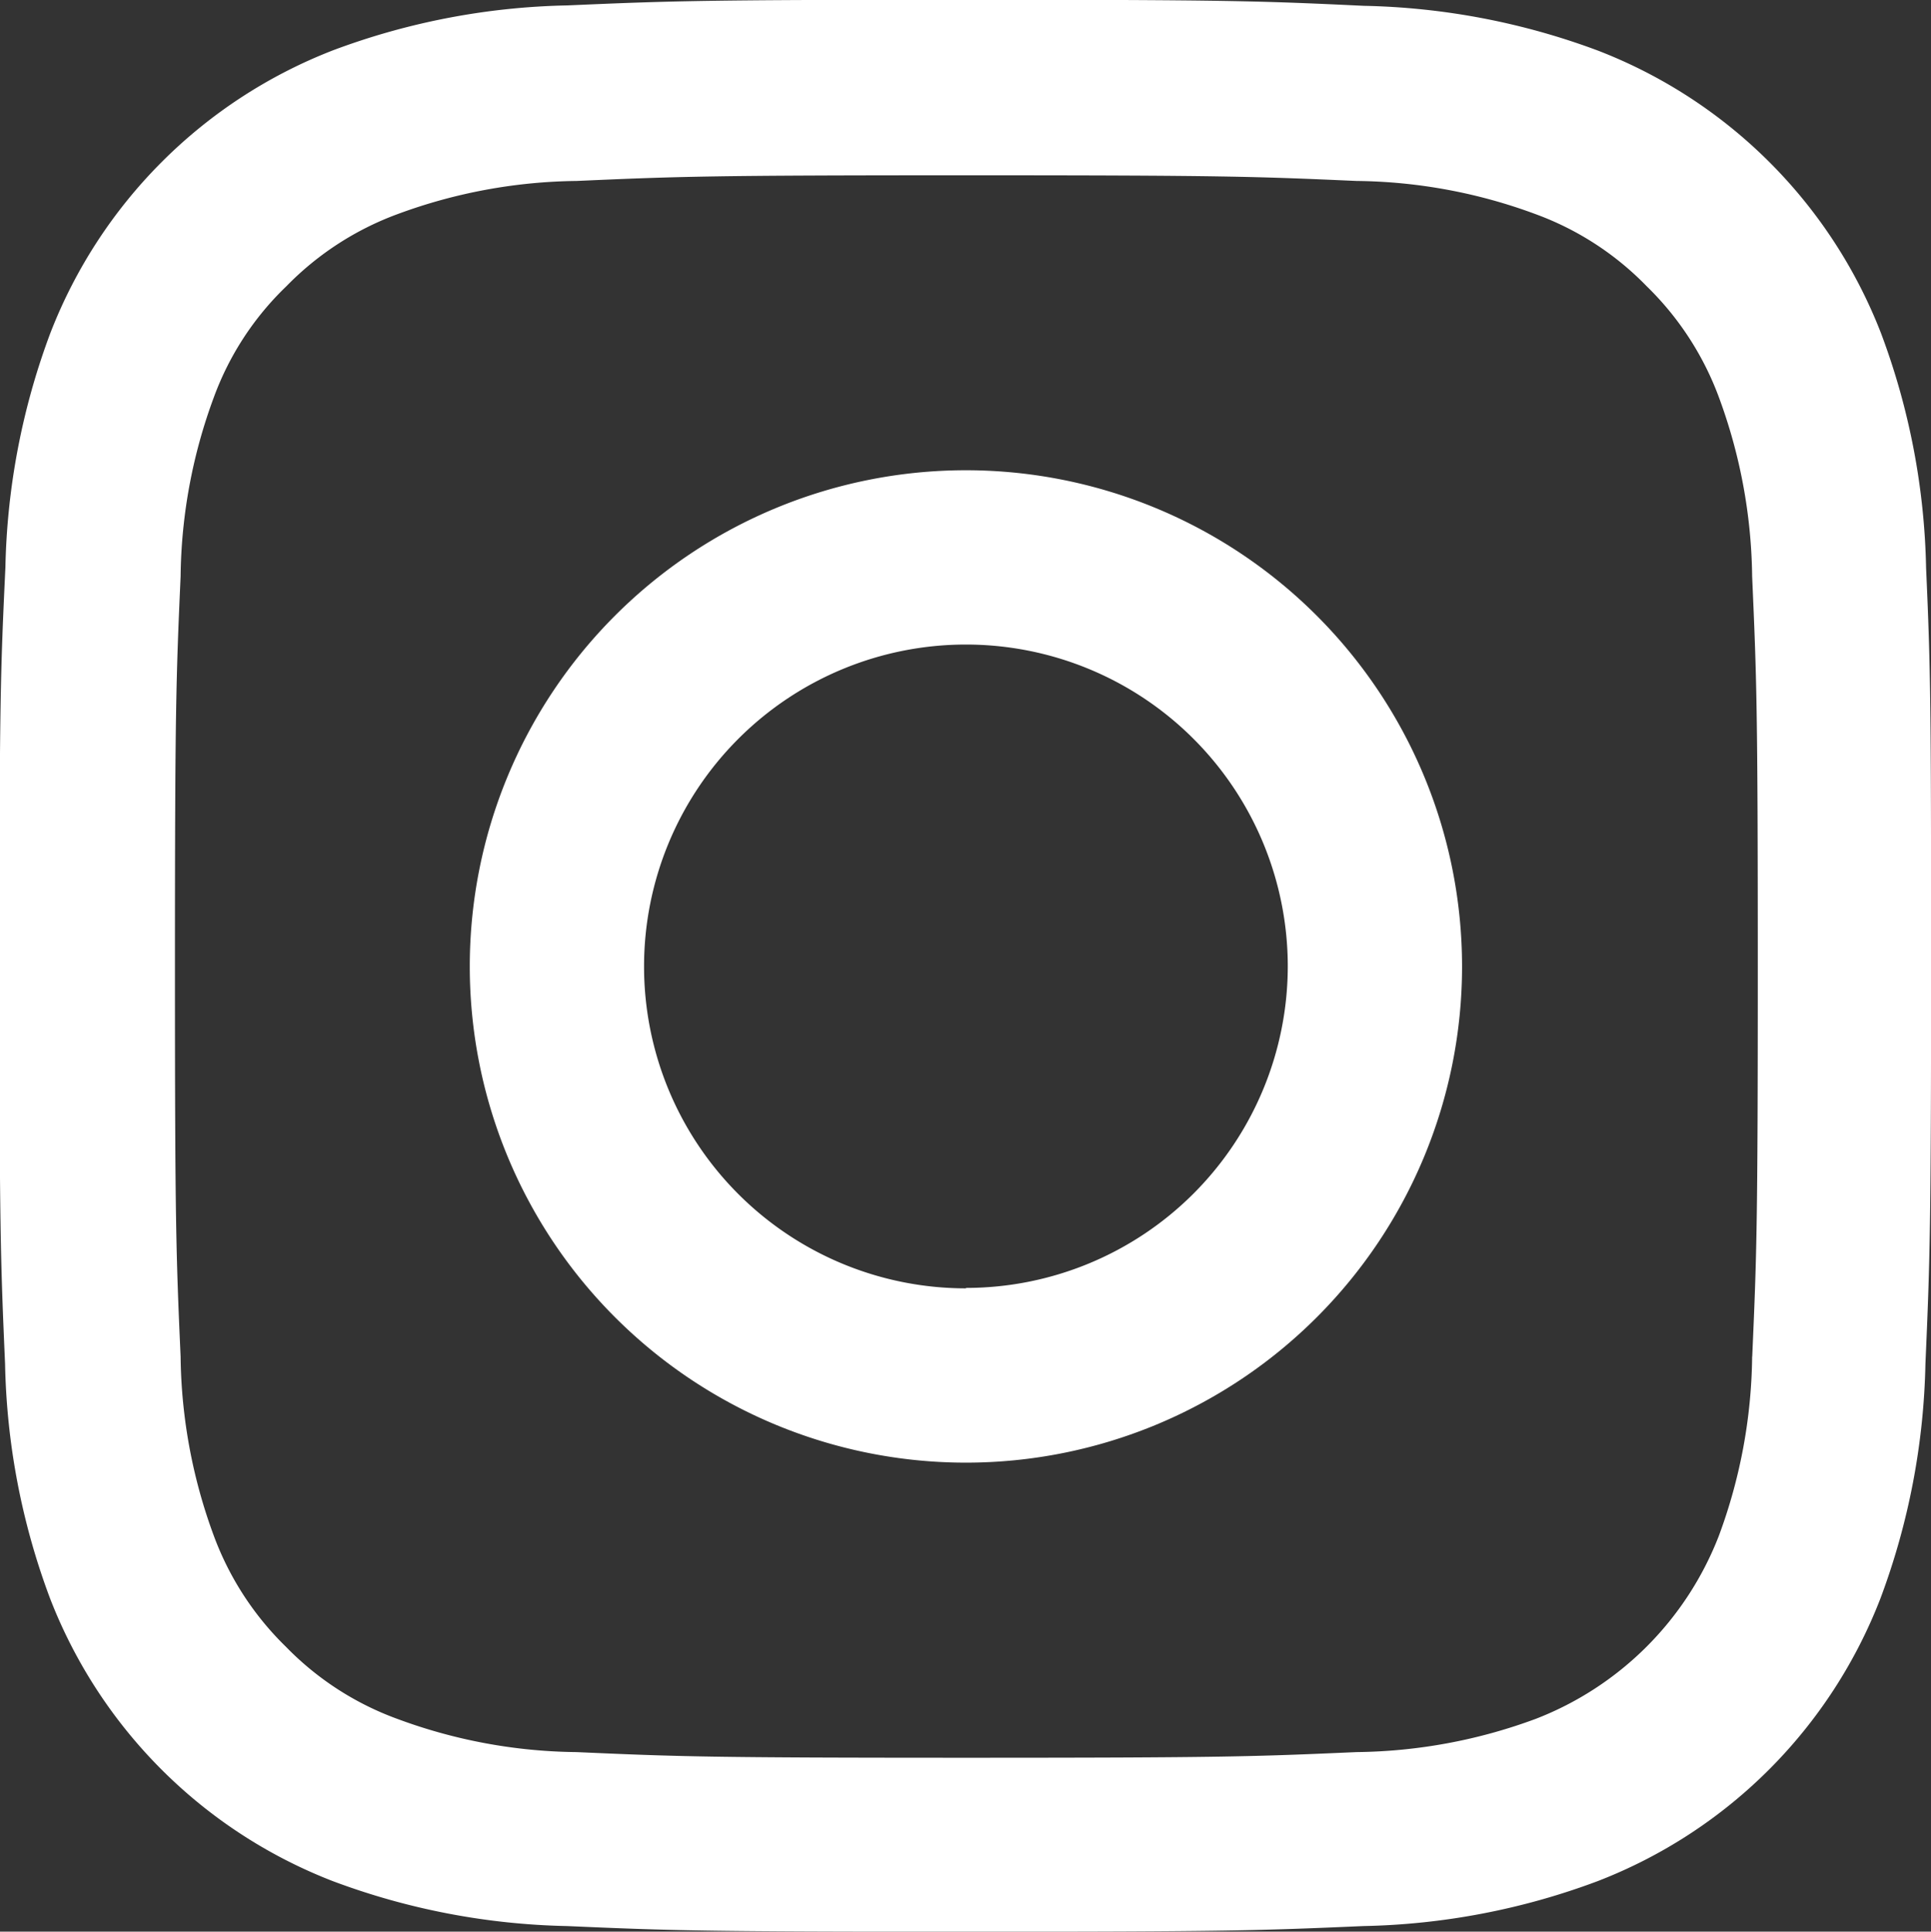 <svg xmlns="http://www.w3.org/2000/svg" width="23.212" height="23.217" viewBox="0 0 23.212 23.217"><rect x="0" y="0" width="23.212" height="23.217" fill="#333333" stroke="none"/><g transform="translate(0 0)"><path d="M34.867,92.032a8.48,8.48,0,0,0-.54-2.816,5.946,5.946,0,0,0-3.4-3.4,8.505,8.505,0,0,0-2.817-.54c-1.243-.059-1.637-.073-4.789-.073s-3.547.014-4.785.068a8.482,8.482,0,0,0-2.817.539,5.948,5.948,0,0,0-3.4,3.4,8.505,8.505,0,0,0-.54,2.816c-.059,1.243-.072,1.637-.072,4.789s.014,3.547.068,4.785a8.481,8.481,0,0,0,.54,2.816,5.946,5.946,0,0,0,3.4,3.4,8.5,8.5,0,0,0,2.817.54c1.238.054,1.633.068,4.785.068s3.547-.014,4.785-.068a8.481,8.481,0,0,0,2.817-.54,5.938,5.938,0,0,0,3.4-3.4,8.516,8.516,0,0,0,.54-2.816c.054-1.238.068-1.633.068-4.785S34.922,93.27,34.867,92.032Zm-2.091,9.479a6.37,6.37,0,0,1-.4,2.154,3.85,3.85,0,0,1-2.2,2.2,6.383,6.383,0,0,1-2.154.4c-1.225.054-1.592.068-4.69.068s-3.469-.014-4.69-.068a6.357,6.357,0,0,1-2.154-.4A3.573,3.573,0,0,1,15.152,105a3.61,3.61,0,0,1-.867-1.333,6.4,6.4,0,0,1-.4-2.154c-.054-1.224-.068-1.592-.068-4.689s.014-3.47.068-4.69a6.373,6.373,0,0,1,.4-2.154,3.534,3.534,0,0,1,.871-1.333,3.606,3.606,0,0,1,1.333-.866,6.386,6.386,0,0,1,2.154-.4c1.224-.054,1.592-.068,4.689-.068s3.469.014,4.69.068a6.354,6.354,0,0,1,2.154.4,3.57,3.57,0,0,1,1.333.866,3.608,3.608,0,0,1,.867,1.333,6.4,6.4,0,0,1,.4,2.154c.054,1.224.068,1.592.068,4.69S32.831,100.286,32.777,101.511Z" transform="translate(-11.714 -85.206)" fill="#fff"/><path d="M31.466,99a5.964,5.964,0,1,0,5.964,5.964A5.966,5.966,0,0,0,31.466,99Zm0,9.833a3.869,3.869,0,1,1,3.869-3.869A3.87,3.87,0,0,1,31.466,108.828Z" transform="translate(-19.855 -93.348)" fill="#fff"/></g></svg>